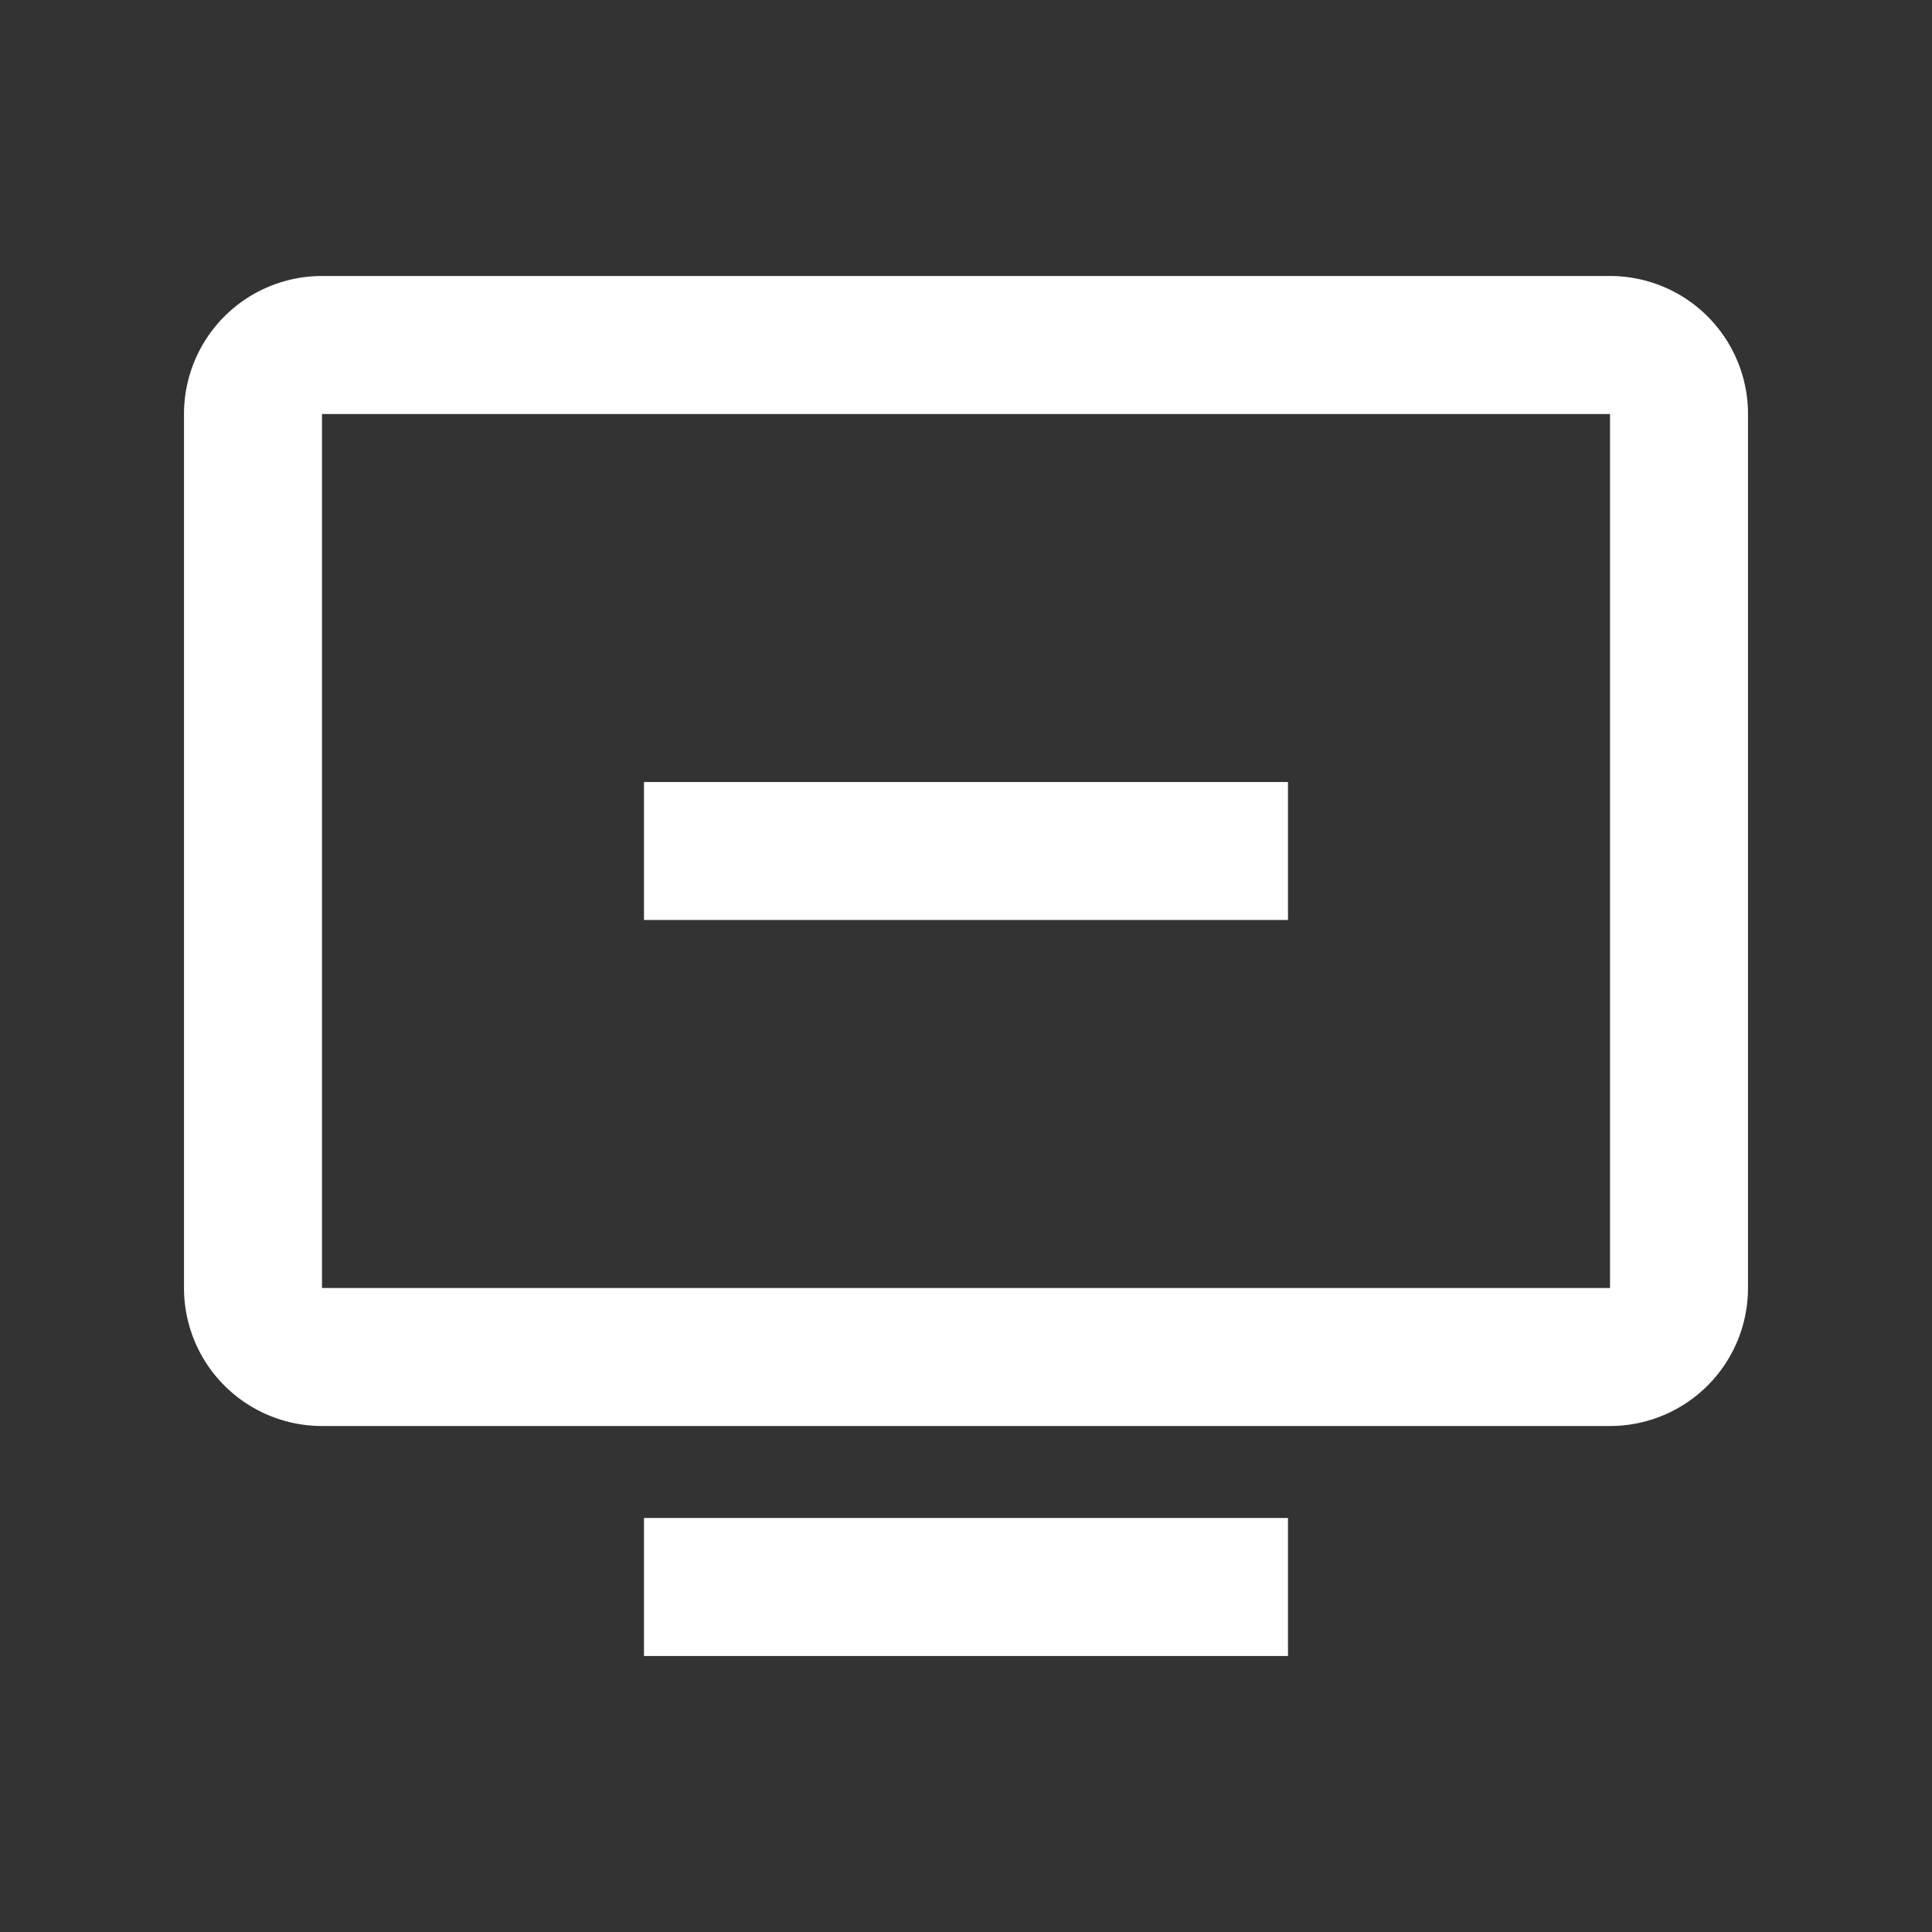 <?xml version="1.0" standalone="no"?><!DOCTYPE svg PUBLIC "-//W3C//DTD SVG 1.1//EN" "http://www.w3.org/Graphics/SVG/1.1/DTD/svg11.dtd"><svg t="1733823193102" class="icon" viewBox="0 0 1024 1024" version="1.1" xmlns="http://www.w3.org/2000/svg" p-id="3761" xmlns:xlink="http://www.w3.org/1999/xlink" width="200" height="200"><rect x="0" y="0" width="1024" height="1024" fill="#333333" stroke="none"/><path d="M853.333 146.286a73.143 73.143 0 0 1 73.143 73.143v463.238a73.143 73.143 0 0 1-73.143 73.143H170.667a73.143 73.143 0 0 1-73.143-73.143V219.429a73.143 73.143 0 0 1 73.143-73.143h682.667z m0 73.143H170.667v463.238h682.667V219.429z m-170.667 195.048v73.143H341.333v-73.143h341.333zM341.333 804.571h341.333v73.143H341.333z" fill="#fff" p-id="3762"></path></svg>
